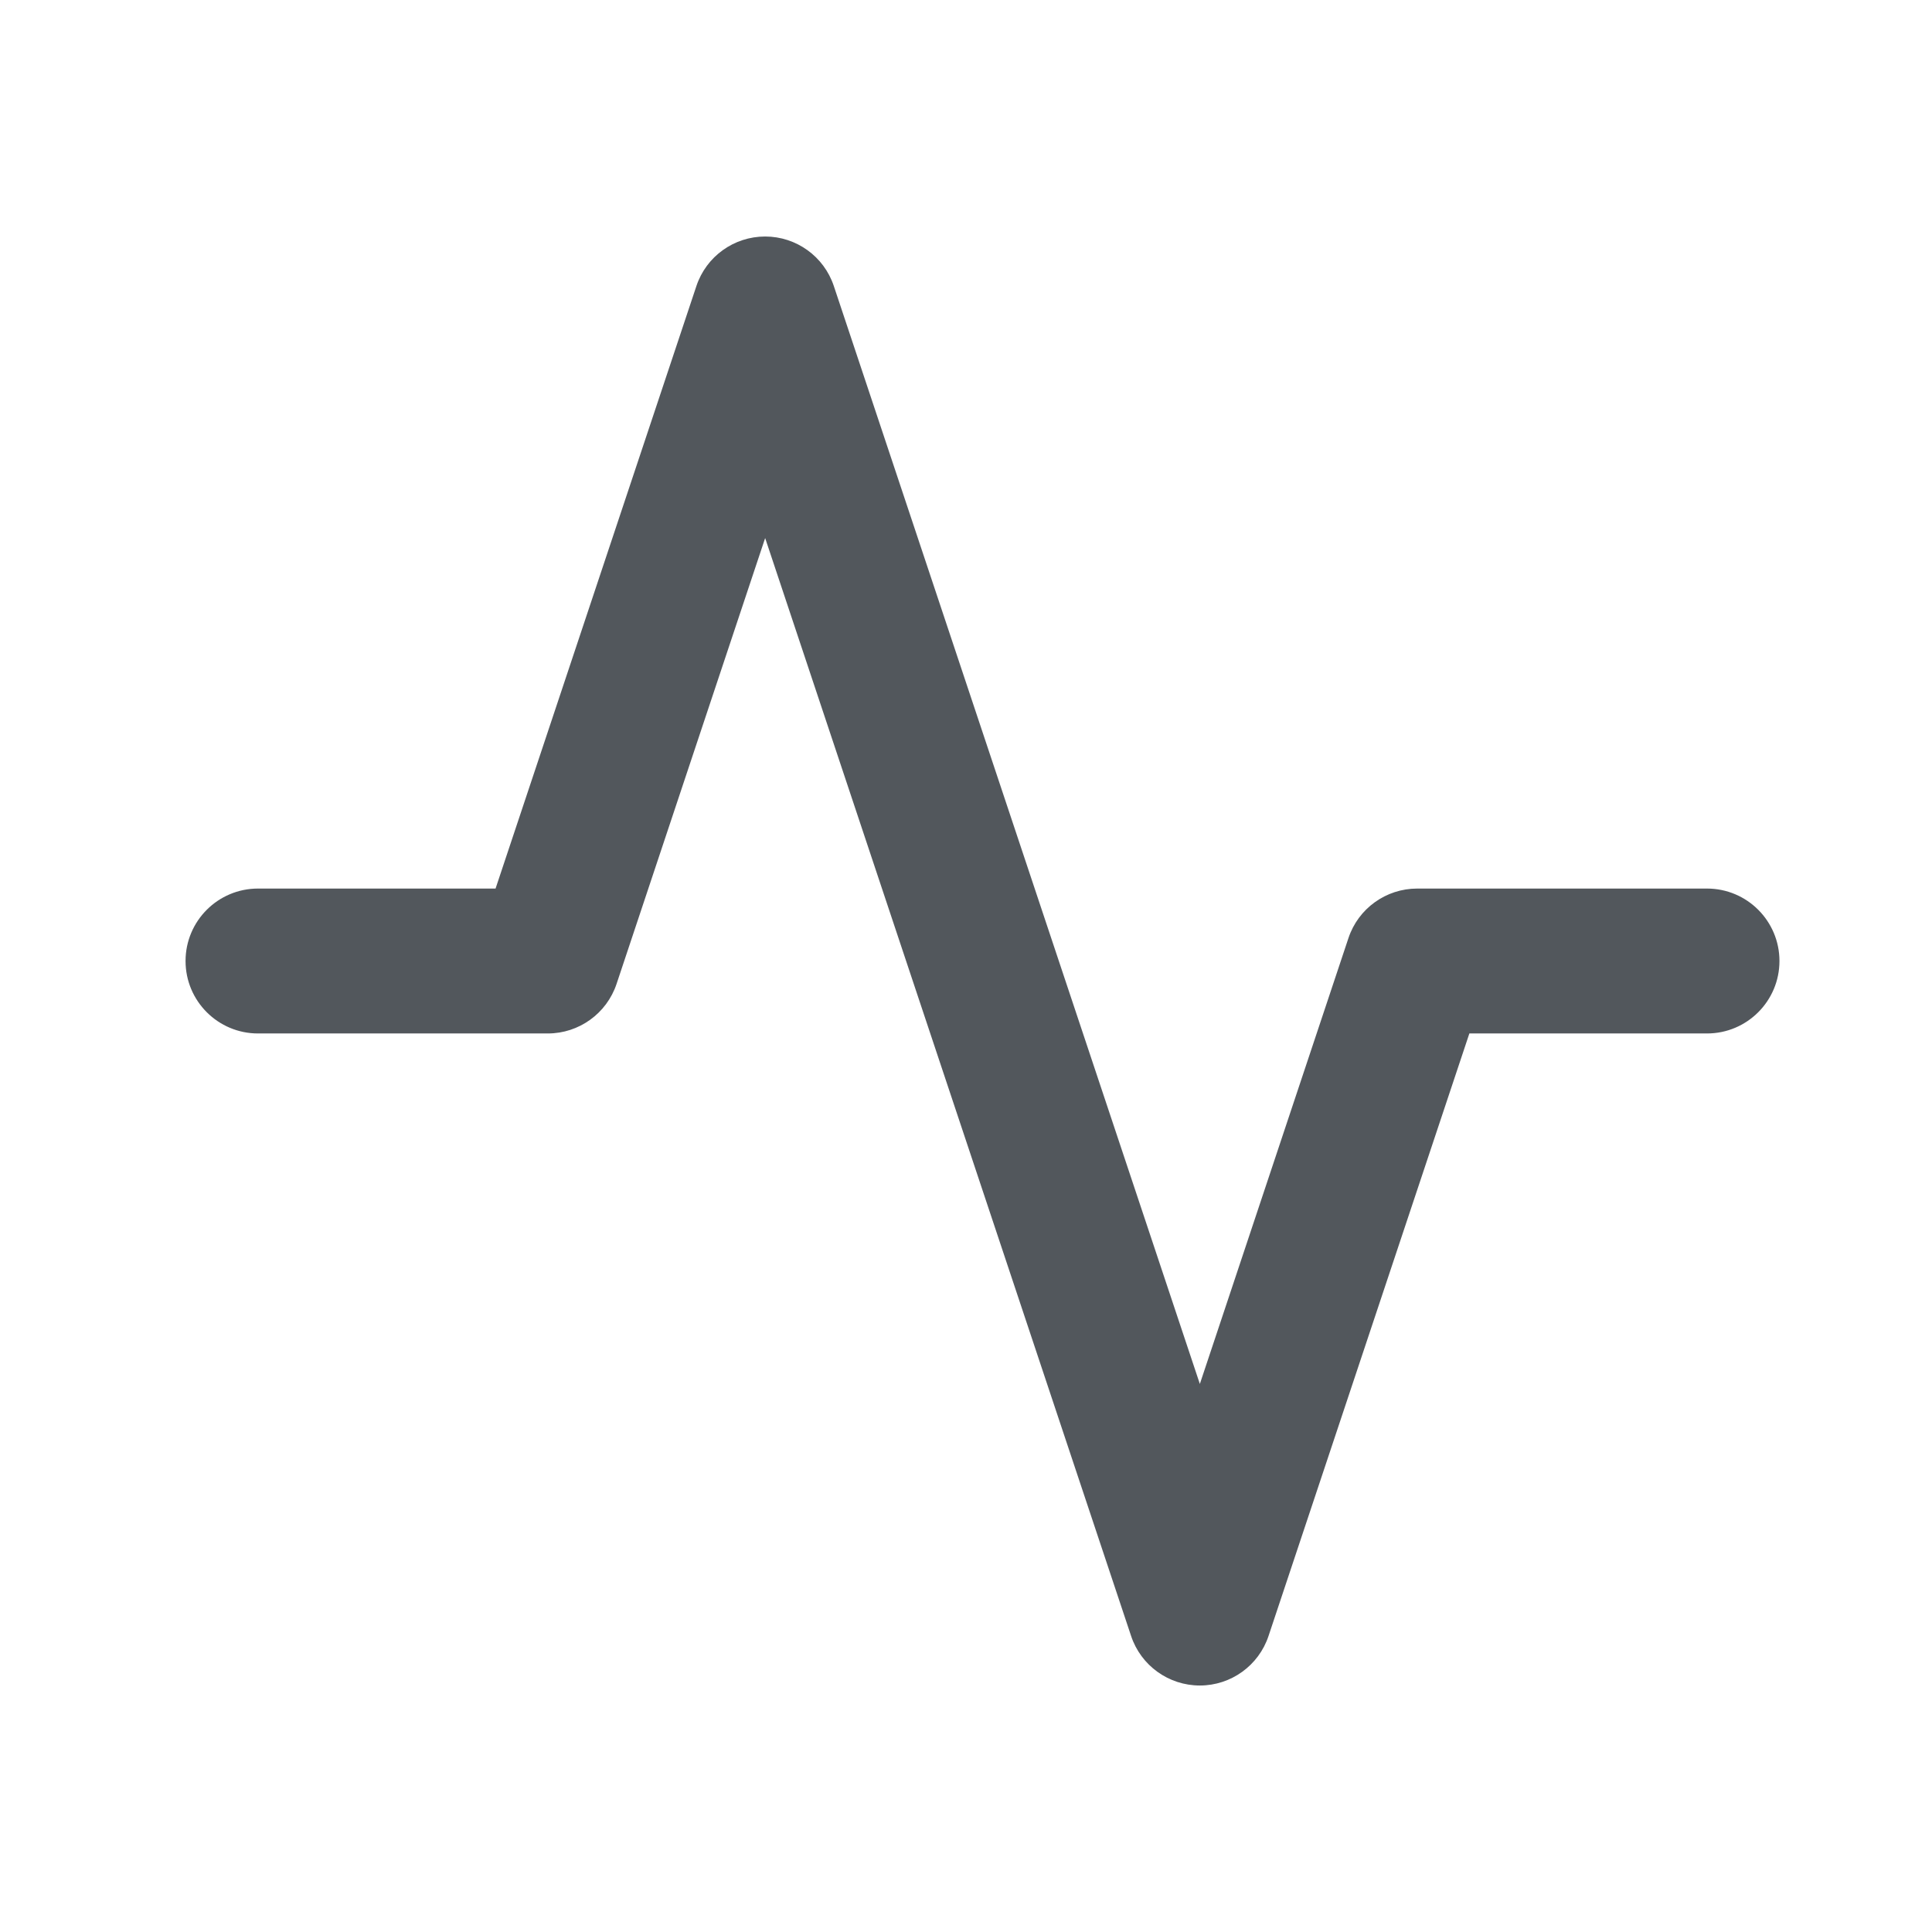 <svg xmlns="http://www.w3.org/2000/svg" width="24" height="24" viewBox="0 0 24 24" fill="none">
  <path fill-rule="evenodd" clip-rule="evenodd" d="M9.505 2.938C9.892 2.938 10.236 3.186 10.358 3.553L14.905 17.192L16.751 11.653C16.873 11.286 17.217 11.038 17.605 11.038H21.205C21.702 11.038 22.105 11.441 22.105 11.938C22.105 12.435 21.702 12.838 21.205 12.838H18.253L15.758 20.323C15.636 20.69 15.292 20.938 14.905 20.938C14.517 20.938 14.173 20.69 14.051 20.323L9.505 6.684L7.659 12.223C7.536 12.59 7.192 12.838 6.805 12.838H3.205C2.708 12.838 2.305 12.435 2.305 11.938C2.305 11.441 2.708 11.038 3.205 11.038H6.156L8.651 3.553C8.773 3.186 9.117 2.938 9.505 2.938Z" fill="#52575C"/>
</svg>